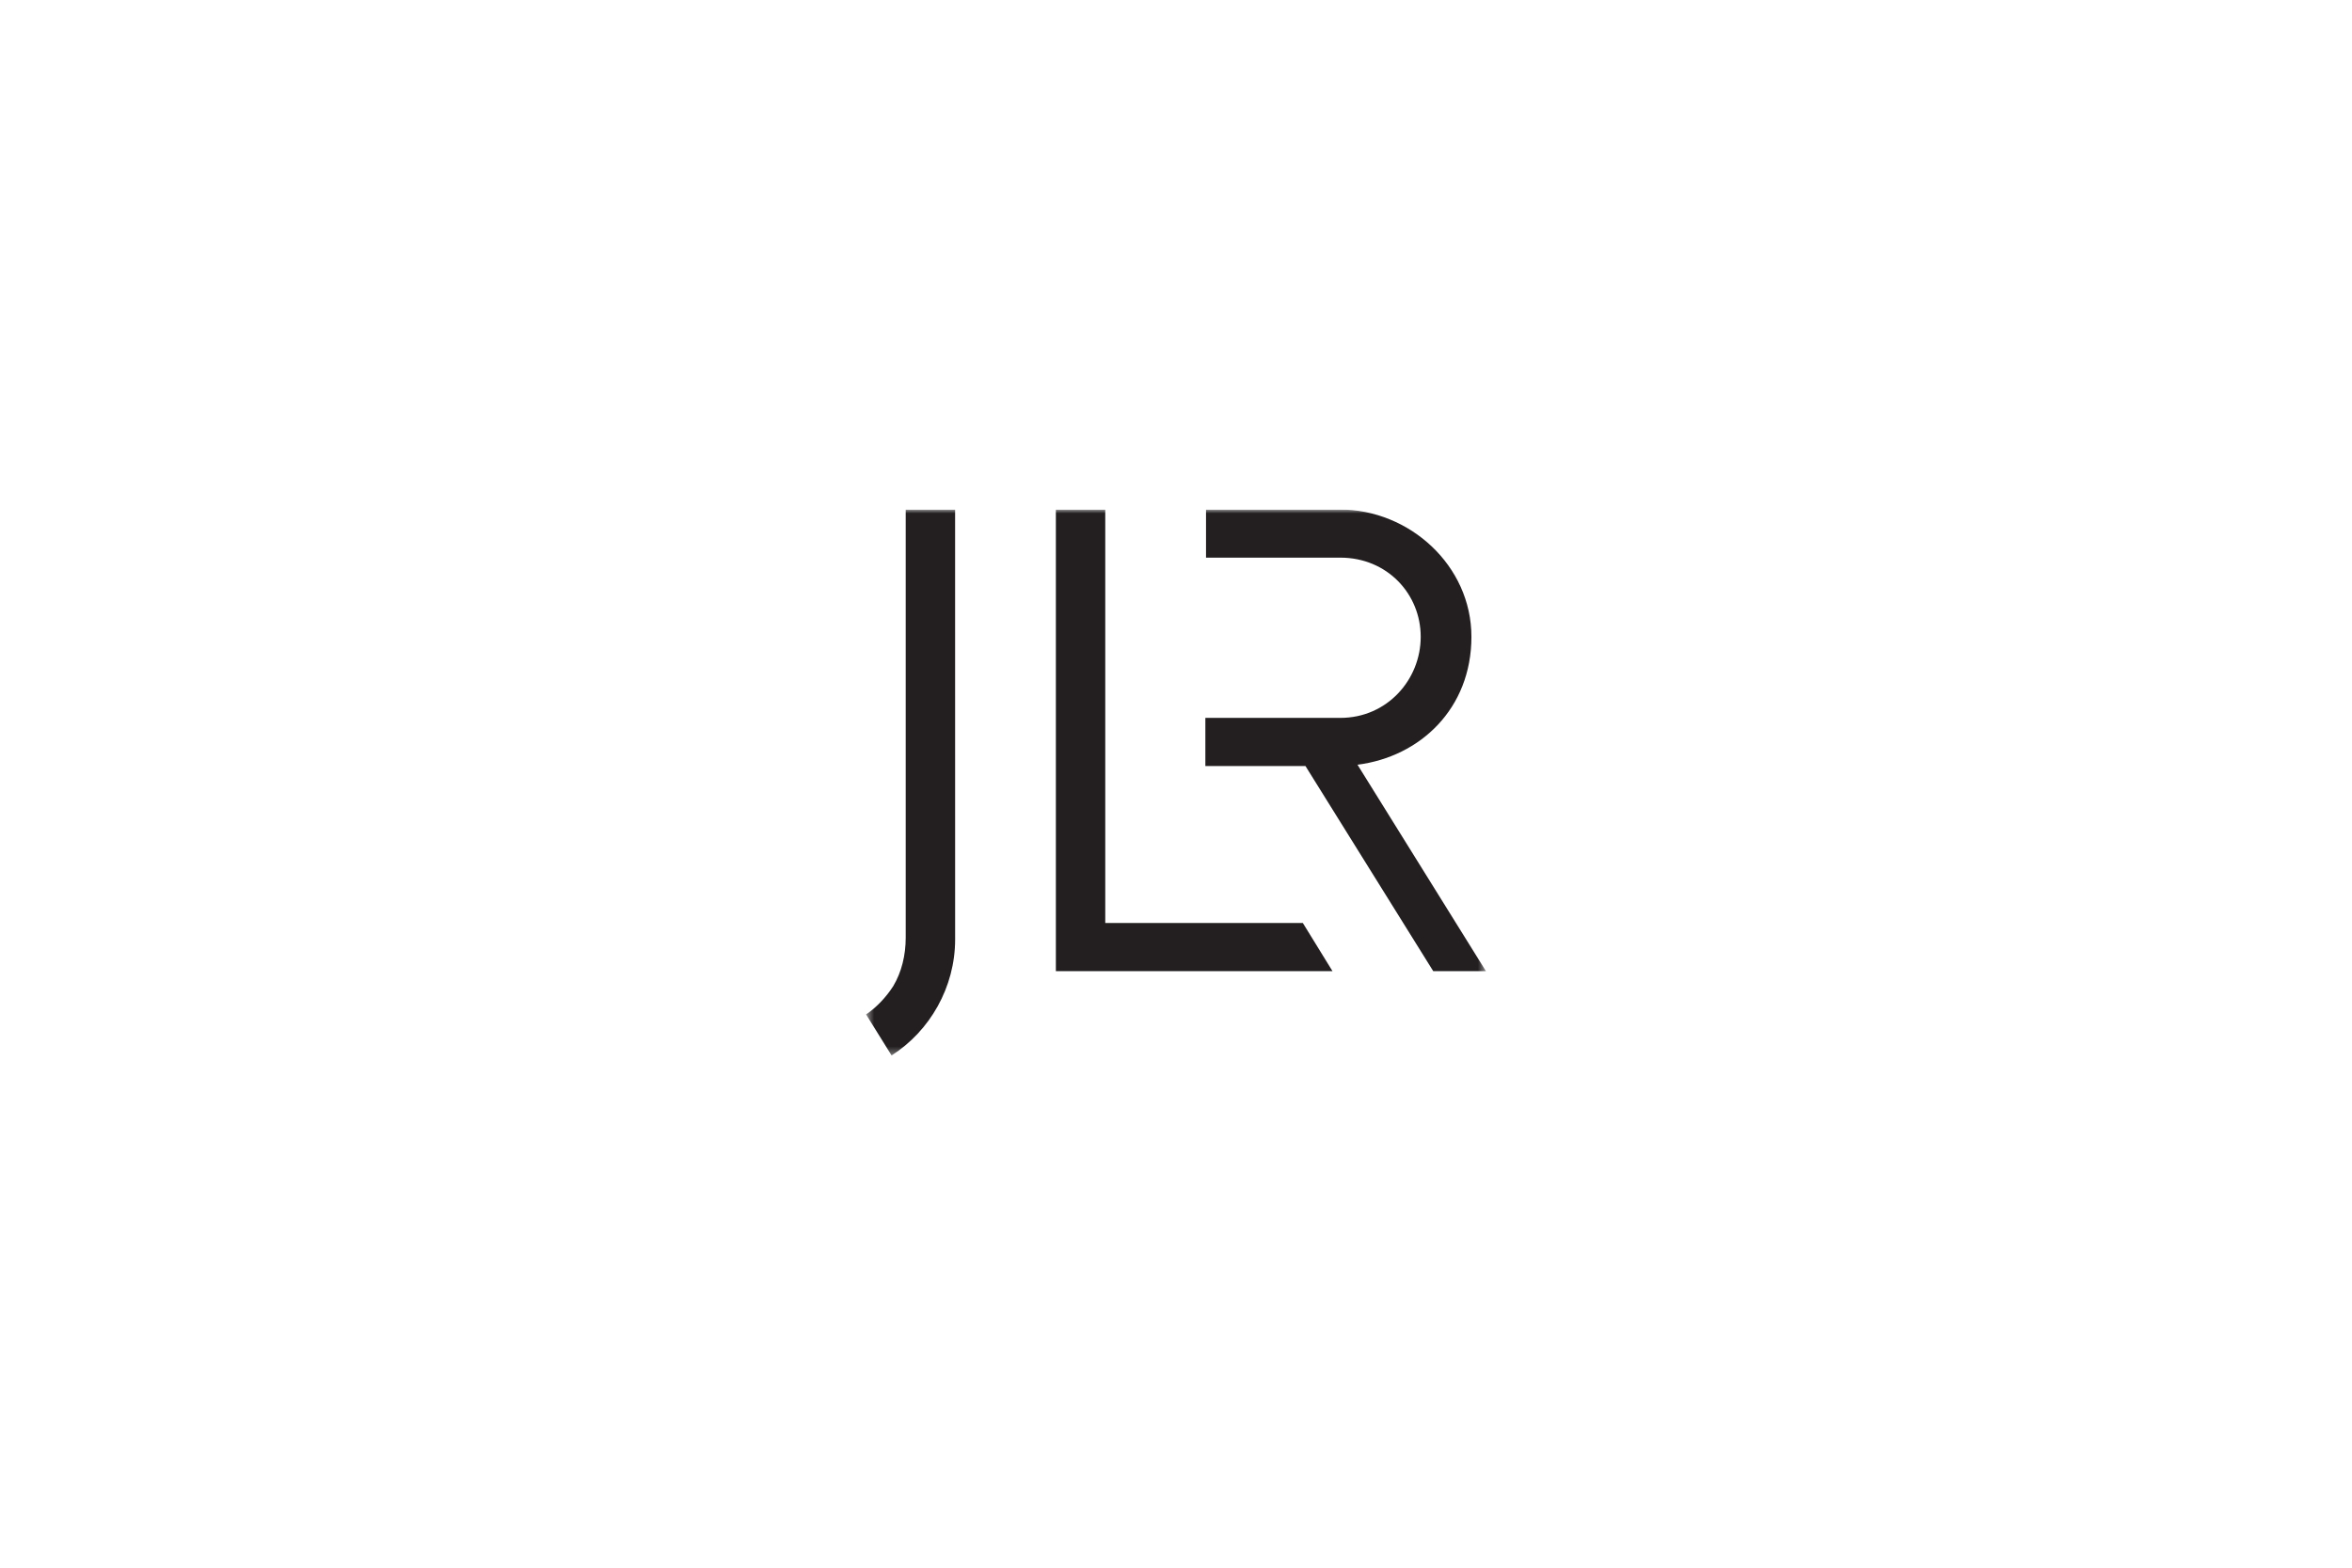 <svg width="300" height="200" viewBox="0 0 300 200" fill="none" xmlns="http://www.w3.org/2000/svg">
<g clip-path="url(#clip0_1_240)">
<mask id="mask0_1_240" style="mask-type:luminance" maskUnits="userSpaceOnUse" x="110" y="65" width="80" height="70">
<path d="M189.529 65H110.471V134.647H189.529V65Z" fill="white"/>
</mask>
<g mask="url(#mask0_1_240)">
<path d="M113.722 134.647C118.607 131.547 121.828 125.932 121.828 119.86L121.825 65H115.525V119.602C115.525 121.87 115 124.019 113.933 125.808C113.031 127.207 111.845 128.481 110.47 129.42L113.721 134.648L113.722 134.647Z" fill="#231F20"/>
<path d="M140.977 117.751V65H134.677V123.893H169.958L166.178 117.751H140.977Z" fill="#231F20"/>
<path d="M187.682 81.238C187.682 72.151 179.786 65 170.881 65H153.829V71.142H170.965C176.93 71.142 181.213 75.769 181.213 81.238C181.213 86.706 176.93 91.586 170.965 91.586H153.745V97.728H166.513L182.809 123.893H189.529L173.149 97.56C181.129 96.55 187.682 90.408 187.682 81.238Z" fill="#231F20"/>
</g>
</g>
<defs>
<clipPath id="clip0_1_240">
<rect width="80" height="69.647" fill="white" transform="translate(110 65)"/>
</clipPath>
</defs>
</svg>

